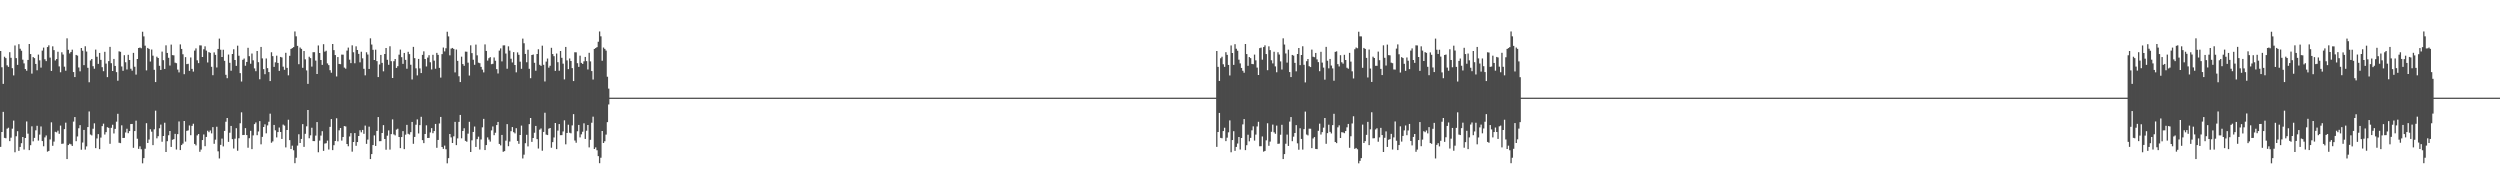 <?xml version="1.0" encoding="UTF-8"?>
<svg xmlns="http://www.w3.org/2000/svg" width="1920" height="150">
  <path d="M0 39.175h1v73.625H0zM1 51.677h1v49.718H1zM2 64.392h1v21.519H2zM3 43.556h1v62.324H3zM4 44.634h1v61.544H4zM5 50.155h1v48.675H5zM6 51.361h1v46.763H6zM7 40.068h1v68.324H7zM8 44.402h1v61.307H8zM9 52.381h1v46.412H9zM10 57.883h1v34.715H10zM11 34.906h1v82.042H11zM12 44.662h1v59.995H12zM13 49.824h1v50.941H13zM14 33.943h1v81.913H14zM15 37.429h1v75.441H15zM16 38.978h1v70.996H16zM17 45.843h1v59.358H17zM18 48.682h1v66.169H18zM19 53.043h1v52.959H19zM20 54.340h1v38.930H20zM21 46.016h1v56.619H21zM22 33.815h1v81.495H22zM23 41.542h1v69.956H23zM24 56.523h1v40.518H24zM25 43.828h1v64.719H25zM26 44.638h1v61.246H26zM27 49.091h1v50.999H27zM28 53.958h1v42.680H28zM29 41.918h1v66.056H29zM30 46.312h1v57.040H30zM31 51.939h1v45.199H31zM32 38.862h1v69.475H32zM33 36.581h1v75.765H33zM34 45.524h1v59.975H34zM35 46.964h1v57.057H35zM36 36.123h1v80.355H36zM37 34.840h1v81.064H37zM38 44.227h1v62.888H38zM39 54.465h1v39.474H39zM40 35.563h1v76.398H40zM41 38.521h1v70.206H41zM42 46.452h1v54.748H42zM43 45.354h1v56.299H43zM44 39.749h1v60.582H44zM45 50.973h1v51.802H45zM46 55.508h1v40.969H46zM47 40.154h1v70.351H47zM48 41.876h1v68.407H48zM49 51.218h1v47.950H49zM50 54.326h1v39.907H50zM51 29.444h1v92.707H51zM52 38.230h1v73.164H52zM53 41.043h1v69.322H53zM54 39.955h1v70.877H54zM55 38.144h1v73.957H55zM56 55.347h1v38.032H56zM57 59.207h1v30.675H57zM58 42.194h1v66.261H58zM59 42.701h1v62.122H59zM60 51.830h1v46.655H60zM61 54.778h1v41.335H61zM62 36.839h1v78.146H62zM63 38.942h1v70.532H63zM64 50.009h1v49.773H64zM65 35.531h1v79.346H65zM66 39.601h1v72.834H66zM67 52.085h1v45.499H67zM68 63.198h1v22.408H68zM69 46.460h1v56.838H69zM70 45.307h1v58.681H70zM71 50.860h1v48.026H71zM72 52.788h1v41.907H72zM73 38.117h1v75.658H73zM74 43.547h1v62.819H74zM75 49.036h1v53.988H75zM76 40.670h1v73.865H76zM77 45.961h1v59.699H77zM78 51.613h1v45.247H78zM79 54.667h1v40.313H79zM80 39.763h1v63.552H80zM81 48.870h1v52.612H81zM82 59.253h1v38.444H82zM83 46.928h1v51.258H83zM84 35.991h1v74.459H84zM85 48.516h1v49.643H85zM86 54.524h1v41.271H86zM87 45.252h1v57.240H87zM88 50.629h1v48.321H88zM89 55.386h1v38.040H89zM90 61.988h1v25.413H90zM91 39.410h1v70.188H91zM92 39.792h1v70.156H92zM93 51.046h1v45.234H93zM94 54.393h1v51.572H94zM95 42.411h1v63.483H95zM96 47.813h1v53.932H96zM97 53.372h1v45.514H97zM98 42.112h1v60.168H98zM99 46.062h1v54.575H99zM100 52.777h1v42.517H100zM101 54.256h1v40.943H101zM102 40.608h1v72.894H102zM103 51.246h1v49.393H103zM104 57.300h1v35.370H104zM105 45.294h1v61.242H105zM106 36.882h1v77.472H106zM107 36.525h1v75.836H107zM108 37.068h1v77.546H108zM109 24.349h1v101.112H109zM110 27.950h1v93.507H110zM111 35.092h1v79.152H111zM112 54.091h1v40.538H112zM113 36.815h1v73.025H113zM114 37.585h1v69.568H114zM115 47.247h1v52.030H115zM116 38.036h1v63.108H116zM117 42.751h1v68.698H117zM118 53.605h1v45.717H118zM119 63.021h1v21.949H119zM120 43.496h1v62.767H120zM121 44.523h1v60.054H121zM122 50.528h1v47.969H122zM123 53.712h1v41.992H123zM124 39.635h1v69.196H124zM125 46.208h1v58.231H125zM126 52.921h1v41.347H126zM127 34.830h1v81.897H127zM128 40.648h1v67.795H128zM129 44.385h1v59.501H129zM130 50.348h1v50.245H130zM131 34.248h1v78.611H131zM132 42.344h1v64.997H132zM133 42.495h1v64.343H133zM134 48.121h1v54.697H134zM135 48.541h1v66.289H135zM136 53.431h1v49.606H136zM137 55.582h1v37.686H137zM138 34.106h1v81.154H138zM139 37.582h1v73.843H139zM140 41.690h1v68.589H140zM141 56.994h1v35.921H141zM142 43.862h1v64.900H142zM143 49.266h1v51.254H143zM144 49.003h1v51.148H144zM145 54.430h1v41.929H145zM146 44.139h1v59.699H146zM147 52.883h1v43.795H147zM148 54.990h1v40.029H148zM149 38.854h1v71.670H149zM150 37.173h1v74.478H150zM151 46.355h1v57.614H151zM152 48.464h1v54.459H152zM153 34.828h1v81.750H153zM154 34.899h1v80.006H154zM155 43.751h1v63.802H155zM156 37.845h1v65.418H156zM157 35.565h1v76.728H157zM158 38.861h1v66.283H158zM159 47.958h1v52.460H159zM160 40.026h1v61.517H160zM161 40.615h1v59.579H161zM162 51.307h1v51.141H162zM163 57.751h1v39.868H163zM164 40.265h1v70.172H164zM165 42.147h1v65.101H165zM166 51.790h1v45.530H166zM167 37.575h1v78.661H167zM168 29.632h1v92.075H168zM169 38.207h1v73.040H169zM170 43.761h1v62.667H170zM171 38.184h1v74.228H171zM172 46.685h1v53.855H172zM173 57.454h1v36.035H173zM174 60.046h1v30.586H174zM175 41.873h1v67.089H175zM176 48.213h1v53.730H176zM177 54.330h1v42.412H177zM178 41.455h1v65.424H178zM179 37.848h1v76.224H179zM180 46.074h1v60.411H180zM181 50.590h1v47.869H181zM182 35.093h1v80.671H182zM183 42.796h1v63.375H183zM184 56.150h1v38.511H184zM185 62.638h1v23.650H185zM186 45.906h1v57.847H186zM187 44.949h1v58.699H187zM188 50.465h1v47.942H188zM189 47.590h1v56.159H189zM190 36.709h1v76.760H190zM191 43.156h1v62.960H191zM192 48.973h1v51.484H192zM193 41.136h1v73.382H193zM194 46.328h1v57.655H194zM195 52.549h1v42.779H195zM196 54.682h1v39.353H196zM197 39.169h1v64.649H197zM198 47.775h1v53.175H198zM199 60.879h1v32.164H199zM200 36.028h1v74.836H200zM201 44.863h1v60.228H201zM202 53.073h1v44.458H202zM203 56.971h1v38.512H203zM204 44.908h1v57.498H204zM205 52.302h1v44.013H205zM206 55.351h1v38.128H206zM207 62.280h1v25.021H207zM208 40.156h1v69.450H208zM209 43.085h1v65.488H209zM210 51.336h1v44.594H210zM211 47.852h1v52.264H211zM212 42.735h1v62.775H212zM213 48.344h1v53.064H213zM214 54.436h1v43.519H214zM215 43.721h1v57.630H215zM216 44.110h1v62.578H216zM217 51.212h1v44.460H217zM218 53.589h1v42.849H218zM219 40.562h1v72.620H219zM220 52.119h1v47.722H220zM221 57.841h1v34.111H221zM222 42.865h1v64.739H222zM223 37.594h1v76.846H223zM224 36.905h1v74.991H224zM225 36.200h1v79.218H225zM226 24.184h1v101.129H226zM227 27.909h1v93.245H227zM228 35.201h1v76.642H228zM229 49.330h1v53.774H229zM230 36.508h1v73.339H230zM231 37.532h1v69.191H231zM232 52.046h1v43.305H232zM233 39.175h1v73.625H233zM234 45.589h1v57.155H234zM235 54.067h1v42.968H235zM236 64.392h1v20.100H236zM237 43.556h1v62.622H237zM238 44.634h1v59.323H238zM239 51.164h1v46.960H239zM240 40.068h1v68.253H240zM241 40.108h1v68.284H241zM242 46.517h1v57.619H242zM243 56.842h1v36.921H243zM244 34.906h1v82.042H244zM245 40.717h1v67.242H245zM246 46.061h1v58.101H246zM247 49.824h1v50.941H247zM248 33.943h1v81.913H248zM249 39.668h1v70.599H249zM250 38.978h1v70.996H250zM251 48.682h1v59.280H251zM252 50.024h1v64.827H252zM253 53.892h1v43.556H253zM254 55.881h1v35.551H254zM255 33.815h1v81.495H255zM256 38.513h1v72.986H256zM257 42.290h1v66.005H257zM258 58.712h1v32.117H258zM259 43.828h1v64.719H259zM260 49.091h1v50.999H260zM261 49.322h1v48.981H261zM262 41.918h1v66.056H262zM263 41.967h1v63.225H263zM264 51.939h1v44.894H264zM265 52.754h1v44.384H265zM266 38.862h1v71.754H266zM267 36.581h1v75.765H267zM268 45.848h1v58.978H268zM269 48.491h1v53.760H269zM270 34.840h1v81.638H270zM271 40.152h1v68.922H271zM272 48.569h1v53.632H272zM273 35.563h1v76.398H273zM274 38.383h1v70.702H274zM275 41.353h1v63.099H275zM276 47.851h1v52.204H276zM277 39.749h1v61.904H277zM278 44.787h1v55.019H278zM279 52.835h1v49.940H279zM280 57.847h1v38.630H280zM281 40.154h1v70.351H281zM282 41.876h1v65.349H282zM283 52.950h1v44.336H283zM284 29.444h1v92.707H284zM285 34.228h1v84.121H285zM286 38.230h1v73.164H286zM287 46.076h1v57.926H287zM288 38.144h1v73.957H288zM289 46.946h1v53.618H289zM290 59.207h1v30.675H290zM291 49.495h1v58.960H291zM292 42.194h1v66.201H292zM293 48.286h1v53.881H293zM294 54.778h1v41.335H294zM295 41.451h1v65.310H295zM296 36.839h1v78.146H296zM297 45.949h1v58.224H297zM298 49.773h1v50.357H298zM299 35.531h1v79.346H299zM300 47.003h1v55.990H300zM301 59.902h1v31.809H301zM302 46.991h1v56.243H302zM303 45.307h1v58.681H303zM304 52.159h1v47.362H304zM305 50.860h1v48.026H305zM306 41.964h1v63.248H306zM307 38.117h1v75.658H307zM308 43.938h1v61.351H308zM309 49.036h1v51.669H309zM310 40.670h1v73.865H310zM311 45.961h1v57.442H311zM312 52.771h1v43.145H312zM313 39.763h1v63.006H313zM314 41.586h1v61.728H314zM315 49.730h1v51.752H315zM316 61.038h1v32.588H316zM317 35.991h1v74.459H317zM318 44.640h1v60.506H318zM319 52.475h1v43.320H319zM320 57.927h1v33.752H320zM321 45.252h1v57.240H321zM322 52.506h1v43.605H322zM323 56.102h1v33.583H323zM324 42.143h1v65.455H324zM325 39.410h1v70.537H325zM326 45.303h1v57.593H326zM327 51.046h1v45.234H327zM328 44.220h1v61.745H328zM329 42.411h1v63.483H329zM330 47.813h1v53.932H330zM331 53.372h1v45.012H331zM332 42.112h1v60.168H332zM333 46.612h1v54.025H333zM334 52.777h1v42.387H334zM335 40.608h1v72.894H335zM336 42.123h1v65.363H336zM337 52.113h1v42.733H337zM338 59.621h1v30.193H338zM339 41.597h1v71.321H339zM340 36.525h1v77.829H340zM341 39.460h1v72.337H341zM342 37.068h1v77.546H342zM343 24.349h1v101.112H343zM344 27.950h1v93.507H344zM345 42.508h1v60.426H345zM346 37.334h1v68.173H346zM347 36.815h1v73.025H347zM348 37.585h1v67.111H348zM349 55.597h1v38.003H349zM350 38.036h1v73.413H350zM351 46.762h1v59.537H351zM352 58.580h1v34.997H352zM353 63.021h1v25.261H353zM354 43.496h1v62.767H354zM355 49.212h1v51.413H355zM356 50.528h1v47.969H356zM357 39.635h1v68.561H357zM358 39.747h1v69.084H358zM359 48.113h1v54.521H359zM360 58.013h1v35.520H360zM361 34.830h1v81.897H361zM362 40.783h1v67.017H362zM363 45.898h1v55.423H363zM364 49.776h1v47.394H364zM365 34.248h1v78.611H365zM366 42.495h1v64.343H366zM367 48.121h1v56.815H367zM368 48.541h1v66.289H368zM369 51.340h1v55.762H369zM370 53.431h1v44.351H370zM371 55.582h1v35.717H371zM372 34.106h1v81.154H372zM373 39.113h1v72.312H373zM374 46.519h1v58.990H374zM375 44.712h1v62.521H375zM376 43.862h1v64.900H376zM377 49.300h1v50.850H377zM378 49.003h1v48.129H378zM379 44.139h1v59.699H379zM380 46.635h1v55.297H380zM381 53.076h1v42.985H381zM382 56.396h1v37.250H382zM383 38.854h1v71.670H383zM384 37.173h1v74.478H384zM385 47.132h1v56.515H385zM386 34.854h1v81.724H386zM387 34.828h1v81.234H387zM388 41.128h1v66.915H388zM389 52.812h1v42.501H389zM390 35.565h1v76.728H390zM391 38.861h1v69.819H391zM392 45.105h1v55.674H392zM393 47.958h1v49.605H393zM394 40.026h1v61.517H394zM395 49.923h1v52.525H395zM396 55.548h1v42.931H396zM397 40.265h1v67.953H397zM398 42.078h1v68.359H398zM399 47.337h1v56.358H399zM400 52.833h1v43.649H400zM401 29.632h1v92.075H401zM402 33.206h1v85.599H402zM403 41.428h1v68.553H403zM404 47.841h1v55.696H404zM405 38.184h1v74.228H405zM406 52.838h1v42.518H406zM407 60.046h1v30.586H407zM408 42.264h1v66.699H408zM409 41.873h1v64.132H409zM410 48.213h1v53.730H410zM411 54.330h1v42.412H411zM412 41.455h1v65.424H412zM413 37.848h1v76.224H413zM414 49.781h1v49.795H414zM415 50.590h1v48.096H415zM416 35.093h1v80.671H416zM417 49.781h1v51.561H417zM418 62.574h1v24.026H418zM419 47.305h1v56.088H419zM420 44.949h1v58.804H420zM421 51.944h1v46.860H421zM422 50.465h1v47.822H422zM423 36.709h1v76.760H423zM424 41.548h1v67.604H424zM425 43.156h1v62.428H425zM426 54.407h1v40.074H426zM427 41.136h1v73.382H427zM428 47.764h1v52.542H428zM429 54.327h1v40.974H429zM430 39.169h1v64.649H430zM431 44.376h1v59.410H431zM432 48.910h1v52.040H432zM433 60.965h1v31.427H433zM434 36.028h1v74.836H434zM435 46.371h1v55.761H435zM436 53.073h1v42.724H436zM437 44.908h1v57.017H437zM438 46.862h1v55.543H438zM439 52.302h1v44.013H439zM440 62.280h1v25.391H440zM441 40.156h1v67.777H441zM442 40.175h1v69.430H442zM443 48.560h1v52.248H443zM444 51.336h1v44.594H444zM445 42.735h1v62.775H445zM446 48.282h1v54.892H446zM447 49.080h1v52.115H447zM448 47.110h1v47.615H448zM449 43.721h1v62.967H449zM450 46.970h1v53.410H450zM451 53.347h1v42.633H451zM452 40.562h1v72.620H452zM453 47.159h1v60.183H453zM454 54.588h1v39.690H454zM455 61.071h1v28.521H455zM456 37.594h1v76.846H456zM457 36.905h1v76.281H457zM458 36.200h1v79.218H458zM459 32.077h1v87.844H459zM460 24.184h1v101.129H460zM461 27.909h1v93.245H461zM462 46.648h1v53.968H462zM463 36.508h1v73.339H463zM464 37.532h1v70.959H464zM465 38.867h1v64.498H465zM466 58.909h1v34.883H466zM467 68.025h1v12.207H467zM468 75.000h1v1.000H468zM469 75.000h1v1.000H469zM470 75.000h1v1.000H470zM471 75.000h1v1.000H471zM472 75.000h1v1.000H472zM473 75.000h1v1.000H473zM474 75.000h1v1.000H474zM475 75.000h1v1.000H475zM476 75.000h1v1.000H476zM477 75.000h1v1.000H477zM478 75.000h1v1.000H478zM479 75.000h1v1.000H479zM480 75.000h1v1.000H480zM481 75.000h1v1.000H481zM482 75.000h1v1.000H482zM483 75.000h1v1.000H483zM484 75.000h1v1.000H484zM485 75.000h1v1.000H485zM486 75.000h1v1.000H486zM487 75.000h1v1.000H487zM488 75.000h1v1.000H488zM489 75.000h1v1.000H489zM490 75.000h1v1.000H490zM491 75.000h1v1.000H491zM492 75.000h1v1.000H492zM493 75.000h1v1.000H493zM494 75.000h1v1.000H494zM495 75.000h1v1.000H495zM496 75.000h1v1.000H496zM497 75.000h1v1.000H497zM498 75.000h1v1.000H498zM499 75.000h1v1.000H499zM500 75.000h1v1.000H500zM501 75.000h1v1.000H501zM502 75.000h1v1.000H502zM503 75.000h1v1.000H503zM504 75.000h1v1.000H504zM505 75.000h1v1.000H505zM506 75.000h1v1.000H506zM507 75.000h1v1.000H507zM508 75.000h1v1.000H508zM509 75.000h1v1.000H509zM510 75.000h1v1.000H510zM511 75.000h1v1.000H511zM512 75.000h1v1.000H512zM513 75.000h1v1.000H513zM514 75.000h1v1.000H514zM515 75.000h1v1.000H515zM516 75.000h1v1.000H516zM517 75.000h1v1.000H517zM518 75.000h1v1.000H518zM519 75.000h1v1.000H519zM520 75.000h1v1.000H520zM521 75.000h1v1.000H521zM522 75.000h1v1.000H522zM523 75.000h1v1.000H523zM524 75.000h1v1.000H524zM525 75.000h1v1.000H525zM526 75.000h1v1.000H526zM527 75.000h1v1.000H527zM528 75.000h1v1.000H528zM529 75.000h1v1.000H529zM530 75.000h1v1.000H530zM531 75.000h1v1.000H531zM532 75.000h1v1.000H532zM533 75.000h1v1.000H533zM534 75.000h1v1.000H534zM535 75.000h1v1.000H535zM536 75.000h1v1.000H536zM537 75.000h1v1.000H537zM538 75.000h1v1.000H538zM539 75.000h1v1.000H539zM540 75.000h1v1.000H540zM541 75.000h1v1.000H541zM542 75.000h1v1.000H542zM543 75.000h1v1.000H543zM544 75.000h1v1.000H544zM545 75.000h1v1.000H545zM546 75.000h1v1.000H546zM547 75.000h1v1.000H547zM548 75.000h1v1.000H548zM549 75.000h1v1.000H549zM550 75.000h1v1.000H550zM551 75.000h1v1.000H551zM552 75.000h1v1.000H552zM553 75.000h1v1.000H553zM554 75.000h1v1.000H554zM555 75.000h1v1.000H555zM556 75.000h1v1.000H556zM557 75.000h1v1.000H557zM558 75.000h1v1.000H558zM559 75.000h1v1.000H559zM560 75.000h1v1.000H560zM561 75.000h1v1.000H561zM562 75.000h1v1.000H562zM563 75.000h1v1.000H563zM564 75.000h1v1.000H564zM565 75.000h1v1.000H565zM566 75.000h1v1.000H566zM567 75.000h1v1.000H567zM568 75.000h1v1.000H568zM569 75.000h1v1.000H569zM570 75.000h1v1.000H570zM571 75.000h1v1.000H571zM572 75.000h1v1.000H572zM573 75.000h1v1.000H573zM574 75.000h1v1.000H574zM575 75.000h1v1.000H575zM576 75.000h1v1.000H576zM577 75.000h1v1.000H577zM578 75.000h1v1.000H578zM579 75.000h1v1.000H579zM580 75.000h1v1.000H580zM581 75.000h1v1.000H581zM582 75.000h1v1.000H582zM583 75.000h1v1.000H583zM584 75.000h1v1.000H584zM585 75.000h1v1.000H585zM586 75.000h1v1.000H586zM587 75.000h1v1.000H587zM588 75.000h1v1.000H588zM589 75.000h1v1.000H589zM590 75.000h1v1.000H590zM591 75.000h1v1.000H591zM592 75.000h1v1.000H592zM593 75.000h1v1.000H593zM594 75.000h1v1.000H594zM595 75.000h1v1.000H595zM596 75.000h1v1.000H596zM597 75.000h1v1.000H597zM598 75.000h1v1.000H598zM599 75.000h1v1.000H599zM600 75.000h1v1.000H600zM601 75.000h1v1.000H601zM602 75.000h1v1.000H602zM603 75.000h1v1.000H603zM604 75.000h1v1.000H604zM605 75.000h1v1.000H605zM606 75.000h1v1.000H606zM607 75.000h1v1.000H607zM608 75.000h1v1.000H608zM609 75.000h1v1.000H609zM610 75.000h1v1.000H610zM611 75.000h1v1.000H611zM612 75.000h1v1.000H612zM613 75.000h1v1.000H613zM614 75.000h1v1.000H614zM615 75.000h1v1.000H615zM616 75.000h1v1.000H616zM617 75.000h1v1.000H617zM618 75.000h1v1.000H618zM619 75.000h1v1.000H619zM620 75.000h1v1.000H620zM621 75.000h1v1.000H621zM622 75.000h1v1.000H622zM623 75.000h1v1.000H623zM624 75.000h1v1.000H624zM625 75.000h1v1.000H625zM626 75.000h1v1.000H626zM627 75.000h1v1.000H627zM628 75.000h1v1.000H628zM629 75.000h1v1.000H629zM630 75.000h1v1.000H630zM631 75.000h1v1.000H631zM632 75.000h1v1.000H632zM633 75.000h1v1.000H633zM634 75.000h1v1.000H634zM635 75.000h1v1.000H635zM636 75.000h1v1.000H636zM637 75.000h1v1.000H637zM638 75.000h1v1.000H638zM639 75.000h1v1.000H639zM640 75.000h1v1.000H640zM641 75.000h1v1.000H641zM642 75.000h1v1.000H642zM643 75.000h1v1.000H643zM644 75.000h1v1.000H644zM645 75.000h1v1.000H645zM646 75.000h1v1.000H646zM647 75.000h1v1.000H647zM648 75.000h1v1.000H648zM649 75.000h1v1.000H649zM650 75.000h1v1.000H650zM651 75.000h1v1.000H651zM652 75.000h1v1.000H652zM653 75.000h1v1.000H653zM654 75.000h1v1.000H654zM655 75.000h1v1.000H655zM656 75.000h1v1.000H656zM657 75.000h1v1.000H657zM658 75.000h1v1.000H658zM659 75.000h1v1.000H659zM660 75.000h1v1.000H660zM661 75.000h1v1.000H661zM662 75.000h1v1.000H662zM663 75.000h1v1.000H663zM664 75.000h1v1.000H664zM665 75.000h1v1.000H665zM666 75.000h1v1.000H666zM667 75.000h1v1.000H667zM668 75.000h1v1.000H668zM669 75.000h1v1.000H669zM670 75.000h1v1.000H670zM671 75.000h1v1.000H671zM672 75.000h1v1.000H672zM673 75.000h1v1.000H673zM674 75.000h1v1.000H674zM675 75.000h1v1.000H675zM676 75.000h1v1.000H676zM677 75.000h1v1.000H677zM678 75.000h1v1.000H678zM679 75.000h1v1.000H679zM680 75.000h1v1.000H680zM681 75.000h1v1.000H681zM682 75.000h1v1.000H682zM683 75.000h1v1.000H683zM684 75.000h1v1.000H684zM685 75.000h1v1.000H685zM686 75.000h1v1.000H686zM687 75.000h1v1.000H687zM688 75.000h1v1.000H688zM689 75.000h1v1.000H689zM690 75.000h1v1.000H690zM691 75.000h1v1.000H691zM692 75.000h1v1.000H692zM693 75.000h1v1.000H693zM694 75.000h1v1.000H694zM695 75.000h1v1.000H695zM696 75.000h1v1.000H696zM697 75.000h1v1.000H697zM698 75.000h1v1.000H698zM699 75.000h1v1.000H699zM700 75.000h1v1.000H700zM701 75.000h1v1.000H701zM702 75.000h1v1.000H702zM703 75.000h1v1.000H703zM704 75.000h1v1.000H704zM705 75.000h1v1.000H705zM706 75.000h1v1.000H706zM707 75.000h1v1.000H707zM708 75.000h1v1.000H708zM709 75.000h1v1.000H709zM710 75.000h1v1.000H710zM711 75.000h1v1.000H711zM712 75.000h1v1.000H712zM713 75.000h1v1.000H713zM714 75.000h1v1.000H714zM715 75.000h1v1.000H715zM716 75.000h1v1.000H716zM717 75.000h1v1.000H717zM718 75.000h1v1.000H718zM719 75.000h1v1.000H719zM720 75.000h1v1.000H720zM721 75.000h1v1.000H721zM722 75.000h1v1.000H722zM723 75.000h1v1.000H723zM724 75.000h1v1.000H724zM725 75.000h1v1.000H725zM726 75.000h1v1.000H726zM727 75.000h1v1.000H727zM728 75.000h1v1.000H728zM729 75.000h1v1.000H729zM730 75.000h1v1.000H730zM731 75.000h1v1.000H731zM732 75.000h1v1.000H732zM733 75.000h1v1.000H733zM734 75.000h1v1.000H734zM735 75.000h1v1.000H735zM736 75.000h1v1.000H736zM737 75.000h1v1.000H737zM738 75.000h1v1.000H738zM739 75.000h1v1.000H739zM740 75.000h1v1.000H740zM741 75.000h1v1.000H741zM742 75.000h1v1.000H742zM743 75.000h1v1.000H743zM744 75.000h1v1.000H744zM745 75.000h1v1.000H745zM746 75.000h1v1.000H746zM747 75.000h1v1.000H747zM748 75.000h1v1.000H748zM749 75.000h1v1.000H749zM750 75.000h1v1.000H750zM751 75.000h1v1.000H751zM752 75.000h1v1.000H752zM753 75.000h1v1.000H753zM754 75.000h1v1.000H754zM755 75.000h1v1.000H755zM756 75.000h1v1.000H756zM757 75.000h1v1.000H757zM758 75.000h1v1.000H758zM759 75.000h1v1.000H759zM760 75.000h1v1.000H760zM761 75.000h1v1.000H761zM762 75.000h1v1.000H762zM763 75.000h1v1.000H763zM764 75.000h1v1.000H764zM765 75.000h1v1.000H765zM766 75.000h1v1.000H766zM767 75.000h1v1.000H767zM768 75.000h1v1.000H768zM769 75.000h1v1.000H769zM770 75.000h1v1.000H770zM771 75.000h1v1.000H771zM772 75.000h1v1.000H772zM773 75.000h1v1.000H773zM774 75.000h1v1.000H774zM775 75.000h1v1.000H775zM776 75.000h1v1.000H776zM777 75.000h1v1.000H777zM778 75.000h1v1.000H778zM779 75.000h1v1.000H779zM780 75.000h1v1.000H780zM781 75.000h1v1.000H781zM782 75.000h1v1.000H782zM783 75.000h1v1.000H783zM784 75.000h1v1.000H784zM785 75.000h1v1.000H785zM786 75.000h1v1.000H786zM787 75.000h1v1.000H787zM788 75.000h1v1.000H788zM789 75.000h1v1.000H789zM790 75.000h1v1.000H790zM791 75.000h1v1.000H791zM792 75.000h1v1.000H792zM793 75.000h1v1.000H793zM794 75.000h1v1.000H794zM795 75.000h1v1.000H795zM796 75.000h1v1.000H796zM797 75.000h1v1.000H797zM798 75.000h1v1.000H798zM799 75.000h1v1.000H799zM800 75.000h1v1.000H800zM801 75.000h1v1.000H801zM802 75.000h1v1.000H802zM803 75.000h1v1.000H803zM804 75.000h1v1.000H804zM805 75.000h1v1.000H805zM806 75.000h1v1.000H806zM807 75.000h1v1.000H807zM808 75.000h1v1.000H808zM809 75.000h1v1.000H809zM810 75.000h1v1.000H810zM811 75.000h1v1.000H811zM812 75.000h1v1.000H812zM813 75.000h1v1.000H813zM814 75.000h1v1.000H814zM815 75.000h1v1.000H815zM816 75.000h1v1.000H816zM817 75.000h1v1.000H817zM818 75.000h1v1.000H818zM819 75.000h1v1.000H819zM820 75.000h1v1.000H820zM821 75.000h1v1.000H821zM822 75.000h1v1.000H822zM823 75.000h1v1.000H823zM824 75.000h1v1.000H824zM825 75.000h1v1.000H825zM826 75.000h1v1.000H826zM827 75.000h1v1.000H827zM828 75.000h1v1.000H828zM829 75.000h1v1.000H829zM830 75.000h1v1.000H830zM831 75.000h1v1.000H831zM832 75.000h1v1.000H832zM833 75.000h1v1.000H833zM834 75.000h1v1.000H834zM835 75.000h1v1.000H835zM836 75.000h1v1.000H836zM837 75.000h1v1.000H837zM838 75.000h1v1.000H838zM839 75.000h1v1.000H839zM840 75.000h1v1.000H840zM841 75.000h1v1.000H841zM842 75.000h1v1.000H842zM843 75.000h1v1.000H843zM844 75.000h1v1.000H844zM845 75.000h1v1.000H845zM846 75.000h1v1.000H846zM847 75.000h1v1.000H847zM848 75.000h1v1.000H848zM849 75.000h1v1.000H849zM850 75.000h1v1.000H850zM851 75.000h1v1.000H851zM852 75.000h1v1.000H852zM853 75.000h1v1.000H853zM854 75.000h1v1.000H854zM855 75.000h1v1.000H855zM856 75.000h1v1.000H856zM857 75.000h1v1.000H857zM858 75.000h1v1.000H858zM859 75.000h1v1.000H859zM860 75.000h1v1.000H860zM861 75.000h1v1.000H861zM862 75.000h1v1.000H862zM863 75.000h1v1.000H863zM864 75.000h1v1.000H864zM865 75.000h1v1.000H865zM866 75.000h1v1.000H866zM867 75.000h1v1.000H867zM868 75.000h1v1.000H868zM869 75.000h1v1.000H869zM870 75.000h1v1.000H870zM871 75.000h1v1.000H871zM872 75.000h1v1.000H872zM873 75.000h1v1.000H873zM874 75.000h1v1.000H874zM875 75.000h1v1.000H875zM876 75.000h1v1.000H876zM877 75.000h1v1.000H877zM878 75.000h1v1.000H878zM879 75.000h1v1.000H879zM880 75.000h1v1.000H880zM881 75.000h1v1.000H881zM882 75.000h1v1.000H882zM883 75.000h1v1.000H883zM884 75.000h1v1.000H884zM885 75.000h1v1.000H885zM886 75.000h1v1.000H886zM887 75.000h1v1.000H887zM888 75.000h1v1.000H888zM889 75.000h1v1.000H889zM890 75.000h1v1.000H890zM891 75.000h1v1.000H891zM892 75.000h1v1.000H892zM893 75.000h1v1.000H893zM894 75.000h1v1.000H894zM895 75.000h1v1.000H895zM896 75.000h1v1.000H896zM897 75.000h1v1.000H897zM898 75.000h1v1.000H898zM899 75.000h1v1.000H899zM900 75.000h1v1.000H900zM901 75.000h1v1.000H901zM902 75.000h1v1.000H902zM903 75.000h1v1.000H903zM904 75.000h1v1.000H904zM905 75.000h1v1.000H905zM906 75.000h1v1.000H906zM907 75.000h1v1.000H907zM908 75.000h1v1.000H908zM909 75.000h1v1.000H909zM910 75.000h1v1.000H910zM911 75.000h1v1.000H911zM912 75.000h1v1.000H912zM913 75.000h1v1.000H913zM914 75.000h1v1.000H914zM915 75.000h1v1.000H915zM916 75.000h1v1.000H916zM917 75.000h1v1.000H917zM918 75.000h1v1.000H918zM919 75.000h1v1.000H919zM920 75.000h1v1.000H920zM921 75.000h1v1.000H921zM922 75.000h1v1.000H922zM923 75.000h1v1.000H923zM924 75.000h1v1.000H924zM925 75.000h1v1.000H925zM926 75.000h1v1.000H926zM927 75.000h1v1.000H927zM928 75.000h1v1.000H928zM929 75.000h1v1.000H929zM930 75.000h1v1.000H930zM931 75.000h1v1.000H931zM932 75.000h1v1.000H932zM933 75.000h1v1.000H933zM934 39.175h1v73.625H934zM935 51.362h1v50.034H935zM936 62.147h1v24.572H936zM937 44.759h1v61.122H937zM938 43.556h1v62.622H938zM939 49.367h1v51.276H939zM940 51.361h1v46.763H940zM941 40.068h1v68.324H941zM942 42.146h1v63.563H942zM943 49.866h1v51.772H943zM944 57.943h1v34.503H944zM945 34.906h1v82.042H945zM946 40.717h1v66.872H946zM947 49.824h1v50.941H947zM948 33.943h1v81.913H948zM949 37.429h1v75.441H949zM950 38.978h1v71.268H950zM951 45.843h1v59.358H951zM952 48.682h1v66.169H952zM953 52.192h1v53.810H953zM954 54.340h1v41.198H954zM955 55.881h1v35.551H955zM956 33.815h1v81.495H956zM957 41.542h1v69.956H957zM958 50.555h1v52.942H958zM959 43.828h1v64.719H959zM960 44.638h1v61.246H960zM961 49.091h1v50.999H961zM962 49.322h1v47.726H962zM963 41.918h1v66.056H963zM964 46.312h1v57.040H964zM965 51.939h1v45.199H965zM966 57.593h1v35.966H966zM967 36.960h1v75.386H967zM968 36.581h1v75.691H968zM969 45.848h1v58.978H969zM970 36.123h1v80.355H970zM971 34.840h1v81.064H971zM972 41.527h1v66.226H972zM973 53.911h1v40.774H973zM974 35.563h1v76.398H974zM975 38.521h1v70.206H975zM976 46.288h1v54.912H976zM977 48.697h1v46.973H977zM978 39.749h1v61.904H978zM979 50.973h1v51.802H979zM980 55.508h1v40.969H980zM981 40.154h1v70.351H981zM982 41.876h1v68.407H982zM983 47.135h1v56.328H983zM984 53.427h1v42.396H984zM985 29.444h1v92.707H985zM986 34.228h1v84.121H986zM987 41.043h1v69.322H987zM988 48.061h1v55.290H988zM989 38.144h1v73.957H989zM990 55.347h1v38.032H990zM991 59.207h1v30.675H991zM992 42.194h1v66.261H992zM993 42.701h1v62.238H993zM994 48.286h1v53.881H994zM995 54.778h1v41.335H995zM996 41.451h1v68.632H996zM997 36.839h1v78.146H997zM998 50.009h1v48.474H998zM999 42.237h1v64.444H999zM1000 35.531h1v79.346H1000zM1001 49.771h1v49.385H1001zM1002 63.266h1v22.423H1002zM1003 46.991h1v56.307H1003zM1004 45.307h1v58.681H1004zM1005 50.860h1v47.952H1005zM1006 51.527h1v47.359H1006zM1007 38.117h1v75.658H1007zM1008 43.547h1v62.819H1008zM1009 43.938h1v61.351H1009zM1010 40.670h1v73.719H1010zM1011 45.640h1v68.895H1011zM1012 47.741h1v52.725H1012zM1013 54.667h1v40.313H1013zM1014 39.763h1v63.552H1014zM1015 48.082h1v53.400H1015zM1016 51.907h1v46.135H1016zM1017 61.168h1v29.466H1017zM1018 35.991h1v74.459H1018zM1019 46.632h1v55.623H1019zM1020 52.475h1v43.320H1020zM1021 45.252h1v56.041H1021zM1022 50.312h1v52.180H1022zM1023 52.506h1v43.605H1023zM1024 61.988h1v25.413H1024zM1025 39.842h1v69.195H1025zM1026 39.410h1v70.537H1026zM1027 49.253h1v48.525H1027zM1028 51.046h1v45.234H1028zM1029 42.411h1v63.555H1029zM1030 47.813h1v53.717H1030zM1031 48.883h1v52.862H1031zM1032 42.112h1v60.168H1032zM1033 46.062h1v54.575H1033zM1034 52.014h1v45.796H1034zM1035 52.802h1v42.397H1035zM1036 40.608h1v72.894H1036zM1037 47.311h1v57.345H1037zM1038 54.803h1v39.999H1038zM1039 60.269h1v29.042H1039zM1040 37.820h1v76.534H1040zM1041 36.525h1v77.068H1041zM1042 37.068h1v77.546H1042zM1043 24.349h1v101.112H1043zM1044 27.886h1v95.676H1044zM1045 27.950h1v93.507H1045zM1046 52.063h1v43.631H1046zM1047 36.815h1v73.025H1047zM1048 37.585h1v70.793H1048zM1049 44.438h1v59.114H1049zM1050 59.512h1v34.089H1050zM1051 38.036h1v73.413H1051zM1052 52.608h1v46.713H1052zM1053 62.928h1v23.293H1053zM1054 43.496h1v62.767H1054zM1055 44.523h1v61.628H1055zM1056 50.537h1v48.877H1056zM1057 50.528h1v47.969H1057zM1058 39.635h1v69.196H1058zM1059 46.208h1v59.299H1059zM1060 52.882h1v45.338H1060zM1061 57.643h1v46.075H1061zM1062 34.830h1v81.897H1062zM1063 44.385h1v61.447H1063zM1064 50.348h1v50.582H1064zM1065 34.248h1v78.611H1065zM1066 42.344h1v64.997H1066zM1067 42.495h1v64.343H1067zM1068 48.121h1v54.697H1068zM1069 48.541h1v66.289H1069zM1070 53.367h1v52.156H1070zM1071 53.431h1v39.837H1071zM1072 37.308h1v70.797H1072zM1073 34.106h1v81.154H1073zM1074 41.690h1v69.734H1074zM1075 55.718h1v41.319H1075zM1076 43.862h1v64.900H1076zM1077 44.599h1v59.788H1077zM1078 49.003h1v51.148H1078zM1079 54.430h1v41.929H1079zM1080 44.139h1v59.699H1080zM1081 46.635h1v53.587H1081zM1082 53.076h1v42.114H1082zM1083 38.854h1v69.399H1083zM1084 37.173h1v74.478H1084zM1085 46.057h1v59.098H1085zM1086 48.274h1v54.649H1086zM1087 34.828h1v81.750H1087zM1088 34.899h1v80.006H1088zM1089 43.751h1v63.802H1089zM1090 54.431h1v39.312H1090zM1091 35.565h1v76.728H1091zM1092 38.861h1v68.348H1092zM1093 46.869h1v53.909H1093zM1094 40.026h1v61.517H1094zM1095 40.615h1v59.579H1095zM1096 51.307h1v51.141H1096zM1097 57.751h1v39.868H1097zM1098 40.265h1v69.586H1098zM1099 42.078h1v68.359H1099zM1100 51.790h1v47.117H1100zM1101 55.322h1v39.056H1101zM1102 29.632h1v92.075H1102zM1103 38.207h1v73.040H1103zM1104 41.428h1v68.553H1104zM1105 38.184h1v74.228H1105zM1106 43.493h1v64.641H1106zM1107 55.622h1v37.867H1107zM1108 60.046h1v30.586H1108zM1109 42.264h1v66.699H1109zM1110 41.873h1v63.563H1110zM1111 51.934h1v44.808H1111zM1112 54.330h1v39.735H1112zM1113 37.848h1v76.224H1113zM1114 46.074h1v60.411H1114zM1115 51.642h1v46.631H1115zM1116 35.093h1v80.671H1116zM1117 38.813h1v73.068H1117zM1118 51.358h1v46.854H1118zM1119 62.638h1v23.650H1119zM1120 46.789h1v56.604H1120zM1121 44.949h1v58.804H1121zM1122 50.465h1v47.942H1122zM1123 54.142h1v40.080H1123zM1124 36.709h1v76.760H1124zM1125 41.548h1v67.604H1125zM1126 48.973h1v51.484H1126zM1127 41.136h1v73.382H1127zM1128 46.328h1v59.197H1128zM1129 52.026h1v43.614H1129zM1130 54.682h1v39.353H1130zM1131 39.169h1v64.649H1131zM1132 47.775h1v53.175H1132zM1133 57.192h1v37.083H1133zM1134 36.028h1v74.836H1134zM1135 44.863h1v60.698H1135zM1136 48.786h1v49.048H1136zM1137 55.010h1v40.672H1137zM1138 44.908h1v57.498H1138zM1139 50.850h1v47.799H1139zM1140 55.351h1v38.128H1140zM1141 62.280h1v25.391H1141zM1142 40.156h1v68.826H1142zM1143 40.368h1v69.238H1143zM1144 51.336h1v44.715H1144zM1145 51.114h1v48.283H1145zM1146 42.735h1v62.775H1146zM1147 48.344h1v53.064H1147zM1148 54.254h1v43.701H1148zM1149 43.721h1v57.630H1149zM1150 44.110h1v62.578H1150zM1151 51.212h1v45.812H1151zM1152 55.486h1v40.953H1152zM1153 40.562h1v72.620H1153zM1154 51.296h1v48.545H1154zM1155 57.841h1v34.111H1155zM1156 43.995h1v63.110H1156zM1157 37.594h1v76.846H1157zM1158 36.905h1v74.991H1158zM1159 36.200h1v79.218H1159zM1160 24.184h1v101.129H1160zM1161 27.909h1v93.245H1161zM1162 35.201h1v79.072H1162zM1163 54.883h1v39.649H1163zM1164 36.508h1v73.339H1164zM1165 37.532h1v69.497H1165zM1166 47.130h1v51.645H1166zM1167 59.296h1v34.496H1167zM1168 75.000h1v1.000H1168zM1169 75.000h1v1.000H1169zM1170 75.000h1v1.000H1170zM1171 75.000h1v1.000H1171zM1172 75.000h1v1.000H1172zM1173 75.000h1v1.000H1173zM1174 75.000h1v1.000H1174zM1175 75.000h1v1.000H1175zM1176 75.000h1v1.000H1176zM1177 75.000h1v1.000H1177zM1178 75.000h1v1.000H1178zM1179 75.000h1v1.000H1179zM1180 75.000h1v1.000H1180zM1181 75.000h1v1.000H1181zM1182 75.000h1v1.000H1182zM1183 75.000h1v1.000H1183zM1184 75.000h1v1.000H1184zM1185 75.000h1v1.000H1185zM1186 75.000h1v1.000H1186zM1187 75.000h1v1.000H1187zM1188 75.000h1v1.000H1188zM1189 75.000h1v1.000H1189zM1190 75.000h1v1.000H1190zM1191 75.000h1v1.000H1191zM1192 75.000h1v1.000H1192zM1193 75.000h1v1.000H1193zM1194 75.000h1v1.000H1194zM1195 75.000h1v1.000H1195zM1196 75.000h1v1.000H1196zM1197 75.000h1v1.000H1197zM1198 75.000h1v1.000H1198zM1199 75.000h1v1.000H1199zM1200 75.000h1v1.000H1200zM1201 75.000h1v1.000H1201zM1202 75.000h1v1.000H1202zM1203 75.000h1v1.000H1203zM1204 75.000h1v1.000H1204zM1205 75.000h1v1.000H1205zM1206 75.000h1v1.000H1206zM1207 75.000h1v1.000H1207zM1208 75.000h1v1.000H1208zM1209 75.000h1v1.000H1209zM1210 75.000h1v1.000H1210zM1211 75.000h1v1.000H1211zM1212 75.000h1v1.000H1212zM1213 75.000h1v1.000H1213zM1214 75.000h1v1.000H1214zM1215 75.000h1v1.000H1215zM1216 75.000h1v1.000H1216zM1217 75.000h1v1.000H1217zM1218 75.000h1v1.000H1218zM1219 75.000h1v1.000H1219zM1220 75.000h1v1.000H1220zM1221 75.000h1v1.000H1221zM1222 75.000h1v1.000H1222zM1223 75.000h1v1.000H1223zM1224 75.000h1v1.000H1224zM1225 75.000h1v1.000H1225zM1226 75.000h1v1.000H1226zM1227 75.000h1v1.000H1227zM1228 75.000h1v1.000H1228zM1229 75.000h1v1.000H1229zM1230 75.000h1v1.000H1230zM1231 75.000h1v1.000H1231zM1232 75.000h1v1.000H1232zM1233 75.000h1v1.000H1233zM1234 75.000h1v1.000H1234zM1235 75.000h1v1.000H1235zM1236 75.000h1v1.000H1236zM1237 75.000h1v1.000H1237zM1238 75.000h1v1.000H1238zM1239 75.000h1v1.000H1239zM1240 75.000h1v1.000H1240zM1241 75.000h1v1.000H1241zM1242 75.000h1v1.000H1242zM1243 75.000h1v1.000H1243zM1244 75.000h1v1.000H1244zM1245 75.000h1v1.000H1245zM1246 75.000h1v1.000H1246zM1247 75.000h1v1.000H1247zM1248 75.000h1v1.000H1248zM1249 75.000h1v1.000H1249zM1250 75.000h1v1.000H1250zM1251 75.000h1v1.000H1251zM1252 75.000h1v1.000H1252zM1253 75.000h1v1.000H1253zM1254 75.000h1v1.000H1254zM1255 75.000h1v1.000H1255zM1256 75.000h1v1.000H1256zM1257 75.000h1v1.000H1257zM1258 75.000h1v1.000H1258zM1259 75.000h1v1.000H1259zM1260 75.000h1v1.000H1260zM1261 75.000h1v1.000H1261zM1262 75.000h1v1.000H1262zM1263 75.000h1v1.000H1263zM1264 75.000h1v1.000H1264zM1265 75.000h1v1.000H1265zM1266 75.000h1v1.000H1266zM1267 75.000h1v1.000H1267zM1268 75.000h1v1.000H1268zM1269 75.000h1v1.000H1269zM1270 75.000h1v1.000H1270zM1271 75.000h1v1.000H1271zM1272 75.000h1v1.000H1272zM1273 75.000h1v1.000H1273zM1274 75.000h1v1.000H1274zM1275 75.000h1v1.000H1275zM1276 75.000h1v1.000H1276zM1277 75.000h1v1.000H1277zM1278 75.000h1v1.000H1278zM1279 75.000h1v1.000H1279zM1280 75.000h1v1.000H1280zM1281 75.000h1v1.000H1281zM1282 75.000h1v1.000H1282zM1283 75.000h1v1.000H1283zM1284 75.000h1v1.000H1284zM1285 75.000h1v1.000H1285zM1286 75.000h1v1.000H1286zM1287 75.000h1v1.000H1287zM1288 75.000h1v1.000H1288zM1289 75.000h1v1.000H1289zM1290 75.000h1v1.000H1290zM1291 75.000h1v1.000H1291zM1292 75.000h1v1.000H1292zM1293 75.000h1v1.000H1293zM1294 75.000h1v1.000H1294zM1295 75.000h1v1.000H1295zM1296 75.000h1v1.000H1296zM1297 75.000h1v1.000H1297zM1298 75.000h1v1.000H1298zM1299 75.000h1v1.000H1299zM1300 75.000h1v1.000H1300zM1301 75.000h1v1.000H1301zM1302 75.000h1v1.000H1302zM1303 75.000h1v1.000H1303zM1304 75.000h1v1.000H1304zM1305 75.000h1v1.000H1305zM1306 75.000h1v1.000H1306zM1307 75.000h1v1.000H1307zM1308 75.000h1v1.000H1308zM1309 75.000h1v1.000H1309zM1310 75.000h1v1.000H1310zM1311 75.000h1v1.000H1311zM1312 75.000h1v1.000H1312zM1313 75.000h1v1.000H1313zM1314 75.000h1v1.000H1314zM1315 75.000h1v1.000H1315zM1316 75.000h1v1.000H1316zM1317 75.000h1v1.000H1317zM1318 75.000h1v1.000H1318zM1319 75.000h1v1.000H1319zM1320 75.000h1v1.000H1320zM1321 75.000h1v1.000H1321zM1322 75.000h1v1.000H1322zM1323 75.000h1v1.000H1323zM1324 75.000h1v1.000H1324zM1325 75.000h1v1.000H1325zM1326 75.000h1v1.000H1326zM1327 75.000h1v1.000H1327zM1328 75.000h1v1.000H1328zM1329 75.000h1v1.000H1329zM1330 75.000h1v1.000H1330zM1331 75.000h1v1.000H1331zM1332 75.000h1v1.000H1332zM1333 75.000h1v1.000H1333zM1334 75.000h1v1.000H1334zM1335 75.000h1v1.000H1335zM1336 75.000h1v1.000H1336zM1337 75.000h1v1.000H1337zM1338 75.000h1v1.000H1338zM1339 75.000h1v1.000H1339zM1340 75.000h1v1.000H1340zM1341 75.000h1v1.000H1341zM1342 75.000h1v1.000H1342zM1343 75.000h1v1.000H1343zM1344 75.000h1v1.000H1344zM1345 75.000h1v1.000H1345zM1346 75.000h1v1.000H1346zM1347 75.000h1v1.000H1347zM1348 75.000h1v1.000H1348zM1349 75.000h1v1.000H1349zM1350 75.000h1v1.000H1350zM1351 75.000h1v1.000H1351zM1352 75.000h1v1.000H1352zM1353 75.000h1v1.000H1353zM1354 75.000h1v1.000H1354zM1355 75.000h1v1.000H1355zM1356 75.000h1v1.000H1356zM1357 75.000h1v1.000H1357zM1358 75.000h1v1.000H1358zM1359 75.000h1v1.000H1359zM1360 75.000h1v1.000H1360zM1361 75.000h1v1.000H1361zM1362 75.000h1v1.000H1362zM1363 75.000h1v1.000H1363zM1364 75.000h1v1.000H1364zM1365 75.000h1v1.000H1365zM1366 75.000h1v1.000H1366zM1367 75.000h1v1.000H1367zM1368 75.000h1v1.000H1368zM1369 75.000h1v1.000H1369zM1370 75.000h1v1.000H1370zM1371 75.000h1v1.000H1371zM1372 75.000h1v1.000H1372zM1373 75.000h1v1.000H1373zM1374 75.000h1v1.000H1374zM1375 75.000h1v1.000H1375zM1376 75.000h1v1.000H1376zM1377 75.000h1v1.000H1377zM1378 75.000h1v1.000H1378zM1379 75.000h1v1.000H1379zM1380 75.000h1v1.000H1380zM1381 75.000h1v1.000H1381zM1382 75.000h1v1.000H1382zM1383 75.000h1v1.000H1383zM1384 75.000h1v1.000H1384zM1385 75.000h1v1.000H1385zM1386 75.000h1v1.000H1386zM1387 75.000h1v1.000H1387zM1388 75.000h1v1.000H1388zM1389 75.000h1v1.000H1389zM1390 75.000h1v1.000H1390zM1391 75.000h1v1.000H1391zM1392 75.000h1v1.000H1392zM1393 75.000h1v1.000H1393zM1394 75.000h1v1.000H1394zM1395 75.000h1v1.000H1395zM1396 75.000h1v1.000H1396zM1397 75.000h1v1.000H1397zM1398 75.000h1v1.000H1398zM1399 75.000h1v1.000H1399zM1400 75.000h1v1.000H1400zM1401 75.000h1v1.000H1401zM1402 75.000h1v1.000H1402zM1403 75.000h1v1.000H1403zM1404 75.000h1v1.000H1404zM1405 75.000h1v1.000H1405zM1406 75.000h1v1.000H1406zM1407 75.000h1v1.000H1407zM1408 75.000h1v1.000H1408zM1409 75.000h1v1.000H1409zM1410 75.000h1v1.000H1410zM1411 75.000h1v1.000H1411zM1412 75.000h1v1.000H1412zM1413 75.000h1v1.000H1413zM1414 75.000h1v1.000H1414zM1415 75.000h1v1.000H1415zM1416 75.000h1v1.000H1416zM1417 75.000h1v1.000H1417zM1418 75.000h1v1.000H1418zM1419 75.000h1v1.000H1419zM1420 75.000h1v1.000H1420zM1421 75.000h1v1.000H1421zM1422 75.000h1v1.000H1422zM1423 75.000h1v1.000H1423zM1424 75.000h1v1.000H1424zM1425 75.000h1v1.000H1425zM1426 75.000h1v1.000H1426zM1427 75.000h1v1.000H1427zM1428 75.000h1v1.000H1428zM1429 75.000h1v1.000H1429zM1430 75.000h1v1.000H1430zM1431 75.000h1v1.000H1431zM1432 75.000h1v1.000H1432zM1433 75.000h1v1.000H1433zM1434 75.000h1v1.000H1434zM1435 75.000h1v1.000H1435zM1436 75.000h1v1.000H1436zM1437 75.000h1v1.000H1437zM1438 75.000h1v1.000H1438zM1439 75.000h1v1.000H1439zM1440 75.000h1v1.000H1440zM1441 75.000h1v1.000H1441zM1442 75.000h1v1.000H1442zM1443 75.000h1v1.000H1443zM1444 75.000h1v1.000H1444zM1445 75.000h1v1.000H1445zM1446 75.000h1v1.000H1446zM1447 75.000h1v1.000H1447zM1448 75.000h1v1.000H1448zM1449 75.000h1v1.000H1449zM1450 75.000h1v1.000H1450zM1451 75.000h1v1.000H1451zM1452 75.000h1v1.000H1452zM1453 75.000h1v1.000H1453zM1454 75.000h1v1.000H1454zM1455 75.000h1v1.000H1455zM1456 75.000h1v1.000H1456zM1457 75.000h1v1.000H1457zM1458 75.000h1v1.000H1458zM1459 75.000h1v1.000H1459zM1460 75.000h1v1.000H1460zM1461 75.000h1v1.000H1461zM1462 75.000h1v1.000H1462zM1463 75.000h1v1.000H1463zM1464 75.000h1v1.000H1464zM1465 75.000h1v1.000H1465zM1466 75.000h1v1.000H1466zM1467 75.000h1v1.000H1467zM1468 75.000h1v1.000H1468zM1469 75.000h1v1.000H1469zM1470 75.000h1v1.000H1470zM1471 75.000h1v1.000H1471zM1472 75.000h1v1.000H1472zM1473 75.000h1v1.000H1473zM1474 75.000h1v1.000H1474zM1475 75.000h1v1.000H1475zM1476 75.000h1v1.000H1476zM1477 75.000h1v1.000H1477zM1478 75.000h1v1.000H1478zM1479 75.000h1v1.000H1479zM1480 75.000h1v1.000H1480zM1481 75.000h1v1.000H1481zM1482 75.000h1v1.000H1482zM1483 75.000h1v1.000H1483zM1484 75.000h1v1.000H1484zM1485 75.000h1v1.000H1485zM1486 75.000h1v1.000H1486zM1487 75.000h1v1.000H1487zM1488 75.000h1v1.000H1488zM1489 75.000h1v1.000H1489zM1490 75.000h1v1.000H1490zM1491 75.000h1v1.000H1491zM1492 75.000h1v1.000H1492zM1493 75.000h1v1.000H1493zM1494 75.000h1v1.000H1494zM1495 75.000h1v1.000H1495zM1496 75.000h1v1.000H1496zM1497 75.000h1v1.000H1497zM1498 75.000h1v1.000H1498zM1499 75.000h1v1.000H1499zM1500 75.000h1v1.000H1500zM1501 75.000h1v1.000H1501zM1502 75.000h1v1.000H1502zM1503 75.000h1v1.000H1503zM1504 75.000h1v1.000H1504zM1505 75.000h1v1.000H1505zM1506 75.000h1v1.000H1506zM1507 75.000h1v1.000H1507zM1508 75.000h1v1.000H1508zM1509 75.000h1v1.000H1509zM1510 75.000h1v1.000H1510zM1511 75.000h1v1.000H1511zM1512 75.000h1v1.000H1512zM1513 75.000h1v1.000H1513zM1514 75.000h1v1.000H1514zM1515 75.000h1v1.000H1515zM1516 75.000h1v1.000H1516zM1517 75.000h1v1.000H1517zM1518 75.000h1v1.000H1518zM1519 75.000h1v1.000H1519zM1520 75.000h1v1.000H1520zM1521 75.000h1v1.000H1521zM1522 75.000h1v1.000H1522zM1523 75.000h1v1.000H1523zM1524 75.000h1v1.000H1524zM1525 75.000h1v1.000H1525zM1526 75.000h1v1.000H1526zM1527 75.000h1v1.000H1527zM1528 75.000h1v1.000H1528zM1529 75.000h1v1.000H1529zM1530 75.000h1v1.000H1530zM1531 75.000h1v1.000H1531zM1532 75.000h1v1.000H1532zM1533 75.000h1v1.000H1533zM1534 75.000h1v1.000H1534zM1535 75.000h1v1.000H1535zM1536 75.000h1v1.000H1536zM1537 75.000h1v1.000H1537zM1538 75.000h1v1.000H1538zM1539 75.000h1v1.000H1539zM1540 75.000h1v1.000H1540zM1541 75.000h1v1.000H1541zM1542 75.000h1v1.000H1542zM1543 75.000h1v1.000H1543zM1544 75.000h1v1.000H1544zM1545 75.000h1v1.000H1545zM1546 75.000h1v1.000H1546zM1547 75.000h1v1.000H1547zM1548 75.000h1v1.000H1548zM1549 75.000h1v1.000H1549zM1550 75.000h1v1.000H1550zM1551 75.000h1v1.000H1551zM1552 75.000h1v1.000H1552zM1553 75.000h1v1.000H1553zM1554 75.000h1v1.000H1554zM1555 75.000h1v1.000H1555zM1556 75.000h1v1.000H1556zM1557 75.000h1v1.000H1557zM1558 75.000h1v1.000H1558zM1559 75.000h1v1.000H1559zM1560 75.000h1v1.000H1560zM1561 75.000h1v1.000H1561zM1562 75.000h1v1.000H1562zM1563 75.000h1v1.000H1563zM1564 75.000h1v1.000H1564zM1565 75.000h1v1.000H1565zM1566 75.000h1v1.000H1566zM1567 75.000h1v1.000H1567zM1568 75.000h1v1.000H1568zM1569 75.000h1v1.000H1569zM1570 75.000h1v1.000H1570zM1571 75.000h1v1.000H1571zM1572 75.000h1v1.000H1572zM1573 75.000h1v1.000H1573zM1574 75.000h1v1.000H1574zM1575 75.000h1v1.000H1575zM1576 75.000h1v1.000H1576zM1577 75.000h1v1.000H1577zM1578 75.000h1v1.000H1578zM1579 75.000h1v1.000H1579zM1580 75.000h1v1.000H1580zM1581 75.000h1v1.000H1581zM1582 75.000h1v1.000H1582zM1583 75.000h1v1.000H1583zM1584 75.000h1v1.000H1584zM1585 75.000h1v1.000H1585zM1586 75.000h1v1.000H1586zM1587 75.000h1v1.000H1587zM1588 75.000h1v1.000H1588zM1589 75.000h1v1.000H1589zM1590 75.000h1v1.000H1590zM1591 75.000h1v1.000H1591zM1592 75.000h1v1.000H1592zM1593 75.000h1v1.000H1593zM1594 75.000h1v1.000H1594zM1595 75.000h1v1.000H1595zM1596 75.000h1v1.000H1596zM1597 75.000h1v1.000H1597zM1598 75.000h1v1.000H1598zM1599 75.000h1v1.000H1599zM1600 75.000h1v1.000H1600zM1601 75.000h1v1.000H1601zM1602 75.000h1v1.000H1602zM1603 75.000h1v1.000H1603zM1604 75.000h1v1.000H1604zM1605 75.000h1v1.000H1605zM1606 75.000h1v1.000H1606zM1607 75.000h1v1.000H1607zM1608 75.000h1v1.000H1608zM1609 75.000h1v1.000H1609zM1610 75.000h1v1.000H1610zM1611 75.000h1v1.000H1611zM1612 75.000h1v1.000H1612zM1613 75.000h1v1.000H1613zM1614 75.000h1v1.000H1614zM1615 75.000h1v1.000H1615zM1616 75.000h1v1.000H1616zM1617 75.000h1v1.000H1617zM1618 75.000h1v1.000H1618zM1619 75.000h1v1.000H1619zM1620 75.000h1v1.000H1620zM1621 75.000h1v1.000H1621zM1622 75.000h1v1.000H1622zM1623 75.000h1v1.000H1623zM1624 75.000h1v1.000H1624zM1625 75.000h1v1.000H1625zM1626 75.000h1v1.000H1626zM1627 75.000h1v1.000H1627zM1628 75.000h1v1.000H1628zM1629 75.000h1v1.000H1629zM1630 75.000h1v1.000H1630zM1631 75.000h1v1.000H1631zM1632 75.000h1v1.000H1632zM1633 75.000h1v1.000H1633zM1634 42.437h1v66.511H1634zM1635 39.175h1v73.625H1635zM1636 54.067h1v43.315H1636zM1637 64.392h1v20.901H1637zM1638 43.556h1v62.324H1638zM1639 44.634h1v61.544H1639zM1640 51.164h1v46.960H1640zM1641 54.206h1v40.942H1641zM1642 40.068h1v68.324H1642zM1643 46.517h1v57.619H1643zM1644 52.381h1v43.059H1644zM1645 34.906h1v82.042H1645zM1646 40.717h1v70.592H1646zM1647 45.047h1v59.115H1647zM1648 49.824h1v50.941H1648zM1649 33.943h1v81.913H1649zM1650 37.429h1v75.441H1650zM1651 38.978h1v70.996H1651zM1652 45.843h1v59.358H1652zM1653 48.682h1v66.169H1653zM1654 53.717h1v49.422H1654zM1655 55.528h1v37.741H1655zM1656 33.815h1v79.299H1656zM1657 36.563h1v78.747H1657zM1658 41.542h1v68.655H1658zM1659 58.181h1v32.812H1659zM1660 43.828h1v64.719H1660zM1661 49.772h1v50.364H1661zM1662 49.091h1v50.999H1662zM1663 53.958h1v42.680H1663zM1664 41.918h1v66.056H1664zM1665 52.560h1v44.283H1665zM1666 51.939h1v45.199H1666zM1667 38.862h1v71.754H1667zM1668 36.581h1v75.765H1668zM1669 45.643h1v59.183H1669zM1670 46.964h1v57.057H1670zM1671 35.155h1v81.322H1671zM1672 34.840h1v80.212H1672zM1673 44.227h1v62.888H1673zM1674 53.737h1v38.435H1674zM1675 35.563h1v76.398H1675zM1676 38.521h1v66.981H1676zM1677 47.851h1v52.204H1677zM1678 39.749h1v61.904H1678zM1679 41.307h1v58.588H1679zM1680 50.973h1v51.802H1680zM1681 57.208h1v39.269H1681zM1682 40.154h1v70.351H1682zM1683 41.876h1v65.349H1683zM1684 51.764h1v45.522H1684zM1685 54.326h1v48.875H1685zM1686 29.444h1v92.707H1686zM1687 38.230h1v73.164H1687zM1688 44.176h1v62.106H1688zM1689 38.144h1v73.957H1689zM1690 46.946h1v56.335H1690zM1691 55.347h1v38.032H1691zM1692 59.207h1v30.675H1692zM1693 42.194h1v66.261H1693zM1694 46.167h1v58.410H1694zM1695 51.830h1v44.283H1695zM1696 42.004h1v64.757H1696zM1697 36.839h1v78.146H1697zM1698 45.949h1v61.033H1698zM1699 49.773h1v50.357H1699zM1700 35.531h1v79.346H1700zM1701 42.036h1v64.482H1701zM1702 56.509h1v38.432H1702zM1703 63.198h1v22.408H1703zM1704 46.265h1v57.723H1704zM1705 45.307h1v58.659H1705zM1706 50.860h1v48.026H1706zM1707 41.964h1v63.248H1707zM1708 38.117h1v75.658H1708zM1709 43.547h1v62.819H1709zM1710 49.036h1v51.669H1710zM1711 40.670h1v73.865H1711zM1712 45.961h1v59.385H1712zM1713 52.771h1v43.145H1713zM1714 54.667h1v40.313H1714zM1715 39.763h1v63.552H1715zM1716 48.870h1v52.612H1716zM1717 61.038h1v32.588H1717zM1718 35.991h1v74.459H1718zM1719 44.640h1v60.506H1719zM1720 52.475h1v45.432H1720zM1721 55.933h1v39.387H1721zM1722 45.252h1v57.240H1722zM1723 52.506h1v45.300H1723zM1724 55.386h1v38.040H1724zM1725 61.988h1v25.156H1725zM1726 39.410h1v70.537H1726zM1727 42.330h1v66.283H1727zM1728 51.046h1v45.234H1728zM1729 48.762h1v57.203H1729zM1730 42.411h1v63.483H1730zM1731 47.813h1v53.932H1731zM1732 53.372h1v45.514H1732zM1733 42.112h1v60.168H1733zM1734 46.612h1v54.025H1734zM1735 52.777h1v42.471H1735zM1736 56.881h1v38.318H1736zM1737 40.608h1v72.894H1737zM1738 52.113h1v48.526H1738zM1739 57.798h1v34.871H1739zM1740 42.267h1v65.790H1740zM1741 36.882h1v77.472H1741zM1742 36.525h1v75.836H1742zM1743 37.068h1v77.546H1743zM1744 24.349h1v101.112H1744zM1745 27.950h1v93.507H1745zM1746 35.092h1v79.152H1746zM1747 51.387h1v42.933H1747zM1748 36.815h1v73.025H1748zM1749 37.585h1v69.568H1749zM1750 52.030h1v43.738H1750zM1751 38.036h1v73.413H1751zM1752 44.382h1v62.675H1752zM1753 53.605h1v43.675H1753zM1754 63.021h1v21.949H1754zM1755 43.496h1v62.767H1755zM1756 44.523h1v60.054H1756zM1757 50.528h1v47.969H1757zM1758 48.439h1v59.757H1758zM1759 39.635h1v69.196H1759zM1760 46.208h1v58.231H1760zM1761 56.610h1v37.658H1761zM1762 34.830h1v81.897H1762zM1763 40.648h1v67.605H1763zM1764 44.449h1v58.710H1764zM1765 50.348h1v49.555H1765zM1766 34.248h1v78.611H1766zM1767 42.344h1v64.058H1767zM1768 42.495h1v64.343H1768zM1769 49.450h1v59.364H1769zM1770 48.541h1v66.289H1770zM1771 53.431h1v44.351H1771zM1772 55.582h1v35.637H1772zM1773 34.106h1v81.154H1773zM1774 37.793h1v73.632H1774zM1775 42.937h1v64.830H1775zM1776 56.994h1v35.921H1776zM1777 43.862h1v64.900H1777zM1778 49.266h1v51.254H1778zM1779 49.003h1v49.002H1779zM1780 44.139h1v59.699H1780zM1781 46.635h1v56.349H1781zM1782 52.883h1v43.630H1782zM1783 54.990h1v39.632H1783zM1784 38.854h1v71.670H1784zM1785 37.173h1v74.478H1785zM1786 47.068h1v56.579H1786zM1787 50.047h1v52.875H1787zM1788 34.828h1v81.750H1788zM1789 39.934h1v68.911H1789zM1790 45.809h1v61.744H1790zM1791 35.565h1v76.728H1791zM1792 35.622h1v73.551H1792zM1793 41.788h1v62.614H1793zM1794 47.958h1v52.460H1794zM1795 40.026h1v61.517H1795zM1796 44.686h1v54.989H1796zM1797 51.307h1v51.141H1797zM1798 57.751h1v39.868H1798zM1799 40.265h1v70.172H1799zM1800 42.147h1v65.101H1800zM1801 52.833h1v43.649H1801zM1802 29.632h1v92.075H1802zM1803 31.666h1v87.139H1803zM1804 38.207h1v73.040H1804zM1805 46.037h1v57.922H1805zM1806 38.184h1v74.228H1806zM1807 46.685h1v53.855H1807zM1808 60.046h1v30.586H1808zM1809 61.742h1v26.032H1809zM1810 41.873h1v67.089H1810zM1811 48.213h1v53.730H1811zM1812 54.330h1v42.412H1812zM1813 41.455h1v65.424H1813zM1814 37.848h1v76.224H1814zM1815 46.074h1v60.411H1815zM1816 50.590h1v48.096H1816zM1817 35.093h1v80.671H1817zM1818 45.565h1v60.606H1818zM1819 58.743h1v33.448H1819zM1820 49.241h1v46.505H1820zM1821 44.949h1v58.804H1821zM1822 51.576h1v48.863H1822zM1823 50.465h1v47.942H1823zM1824 45.441h1v59.322H1824zM1825 36.709h1v76.760H1825zM1826 43.156h1v62.428H1826zM1827 48.973h1v51.484H1827zM1828 41.136h1v73.382H1828zM1829 46.328h1v57.655H1829zM1830 52.549h1v42.779H1830zM1831 40.124h1v63.693H1831zM1832 39.169h1v64.617H1832zM1833 48.910h1v52.040H1833zM1834 60.879h1v32.164H1834zM1835 36.028h1v74.836H1835zM1836 44.863h1v60.228H1836zM1837 53.073h1v42.724H1837zM1838 57.455h1v35.091H1838zM1839 44.908h1v57.498H1839zM1840 52.302h1v44.013H1840zM1841 55.916h1v35.967H1841zM1842 42.001h1v65.280H1842zM1843 40.156h1v69.450H1843zM1844 45.279h1v61.011H1844zM1845 51.336h1v44.594H1845zM1846 45.414h1v57.548H1846zM1847 42.735h1v62.775H1847zM1848 48.344h1v53.064H1848zM1849 56.845h1v37.723H1849zM1850 43.721h1v58.204H1850zM1851 44.110h1v62.578H1851zM1852 52.444h1v43.229H1852zM1853 40.562h1v72.620H1853zM1854 42.571h1v64.771H1854zM1855 52.119h1v42.975H1855zM1856 57.841h1v31.751H1856zM1857 41.628h1v67.849H1857zM1858 36.905h1v77.536H1858zM1859 39.536h1v71.171H1859zM1860 36.200h1v79.218H1860zM1861 24.184h1v101.129H1861zM1862 27.909h1v93.245H1862zM1863 37.215h1v74.628H1863zM1864 37.123h1v69.133H1864zM1865 36.508h1v73.339H1865zM1866 37.532h1v69.191H1866zM1867 55.375h1v39.310H1867zM1868 60.538h1v26.710H1868zM1869 75.000h1v1.000H1869zM1870 75.000h1v1.000H1870zM1871 75.000h1v1.000H1871zM1872 75.000h1v1.000H1872zM1873 75.000h1v1.000H1873zM1874 75.000h1v1.000H1874zM1875 75.000h1v1.000H1875zM1876 75.000h1v1.000H1876zM1877 75.000h1v1.000H1877zM1878 75.000h1v1.000H1878zM1879 75.000h1v1.000H1879zM1880 75.000h1v1.000H1880zM1881 75.000h1v1.000H1881zM1882 75.000h1v1.000H1882zM1883 75.000h1v1.000H1883zM1884 75.000h1v1.000H1884zM1885 75.000h1v1.000H1885zM1886 75.000h1v1.000H1886zM1887 75.000h1v1.000H1887zM1888 75.000h1v1.000H1888zM1889 75.000h1v1.000H1889zM1890 75.000h1v1.000H1890zM1891 75.000h1v1.000H1891zM1892 75.000h1v1.000H1892zM1893 75.000h1v1.000H1893zM1894 75.000h1v1.000H1894zM1895 75.000h1v1.000H1895zM1896 75.000h1v1.000H1896zM1897 75.000h1v1.000H1897zM1898 75.000h1v1.000H1898zM1899 75.000h1v1.000H1899zM1900 75.000h1v1.000H1900zM1901 75.000h1v1.000H1901zM1902 75.000h1v1.000H1902zM1903 75.000h1v1.000H1903zM1904 75.000h1v1.000H1904zM1905 75.000h1v1.000H1905zM1906 75.000h1v1.000H1906zM1907 75.000h1v1.000H1907zM1908 75.000h1v1.000H1908zM1909 75.000h1v1.000H1909zM1910 75.000h1v1.000H1910zM1911 75.000h1v1.000H1911zM1912 75.000h1v1.000H1912zM1913 75.000h1v1.000H1913zM1914 75.000h1v1.000H1914zM1915 75.000h1v1.000H1915zM1916 75.000h1v1.000H1916zM1917 75.000h1v1.000H1917zM1918 75.000h1v1.000H1918zM1919 75.000h1v1.000H1919z" fill="#4a4a4a"></path>
</svg>
